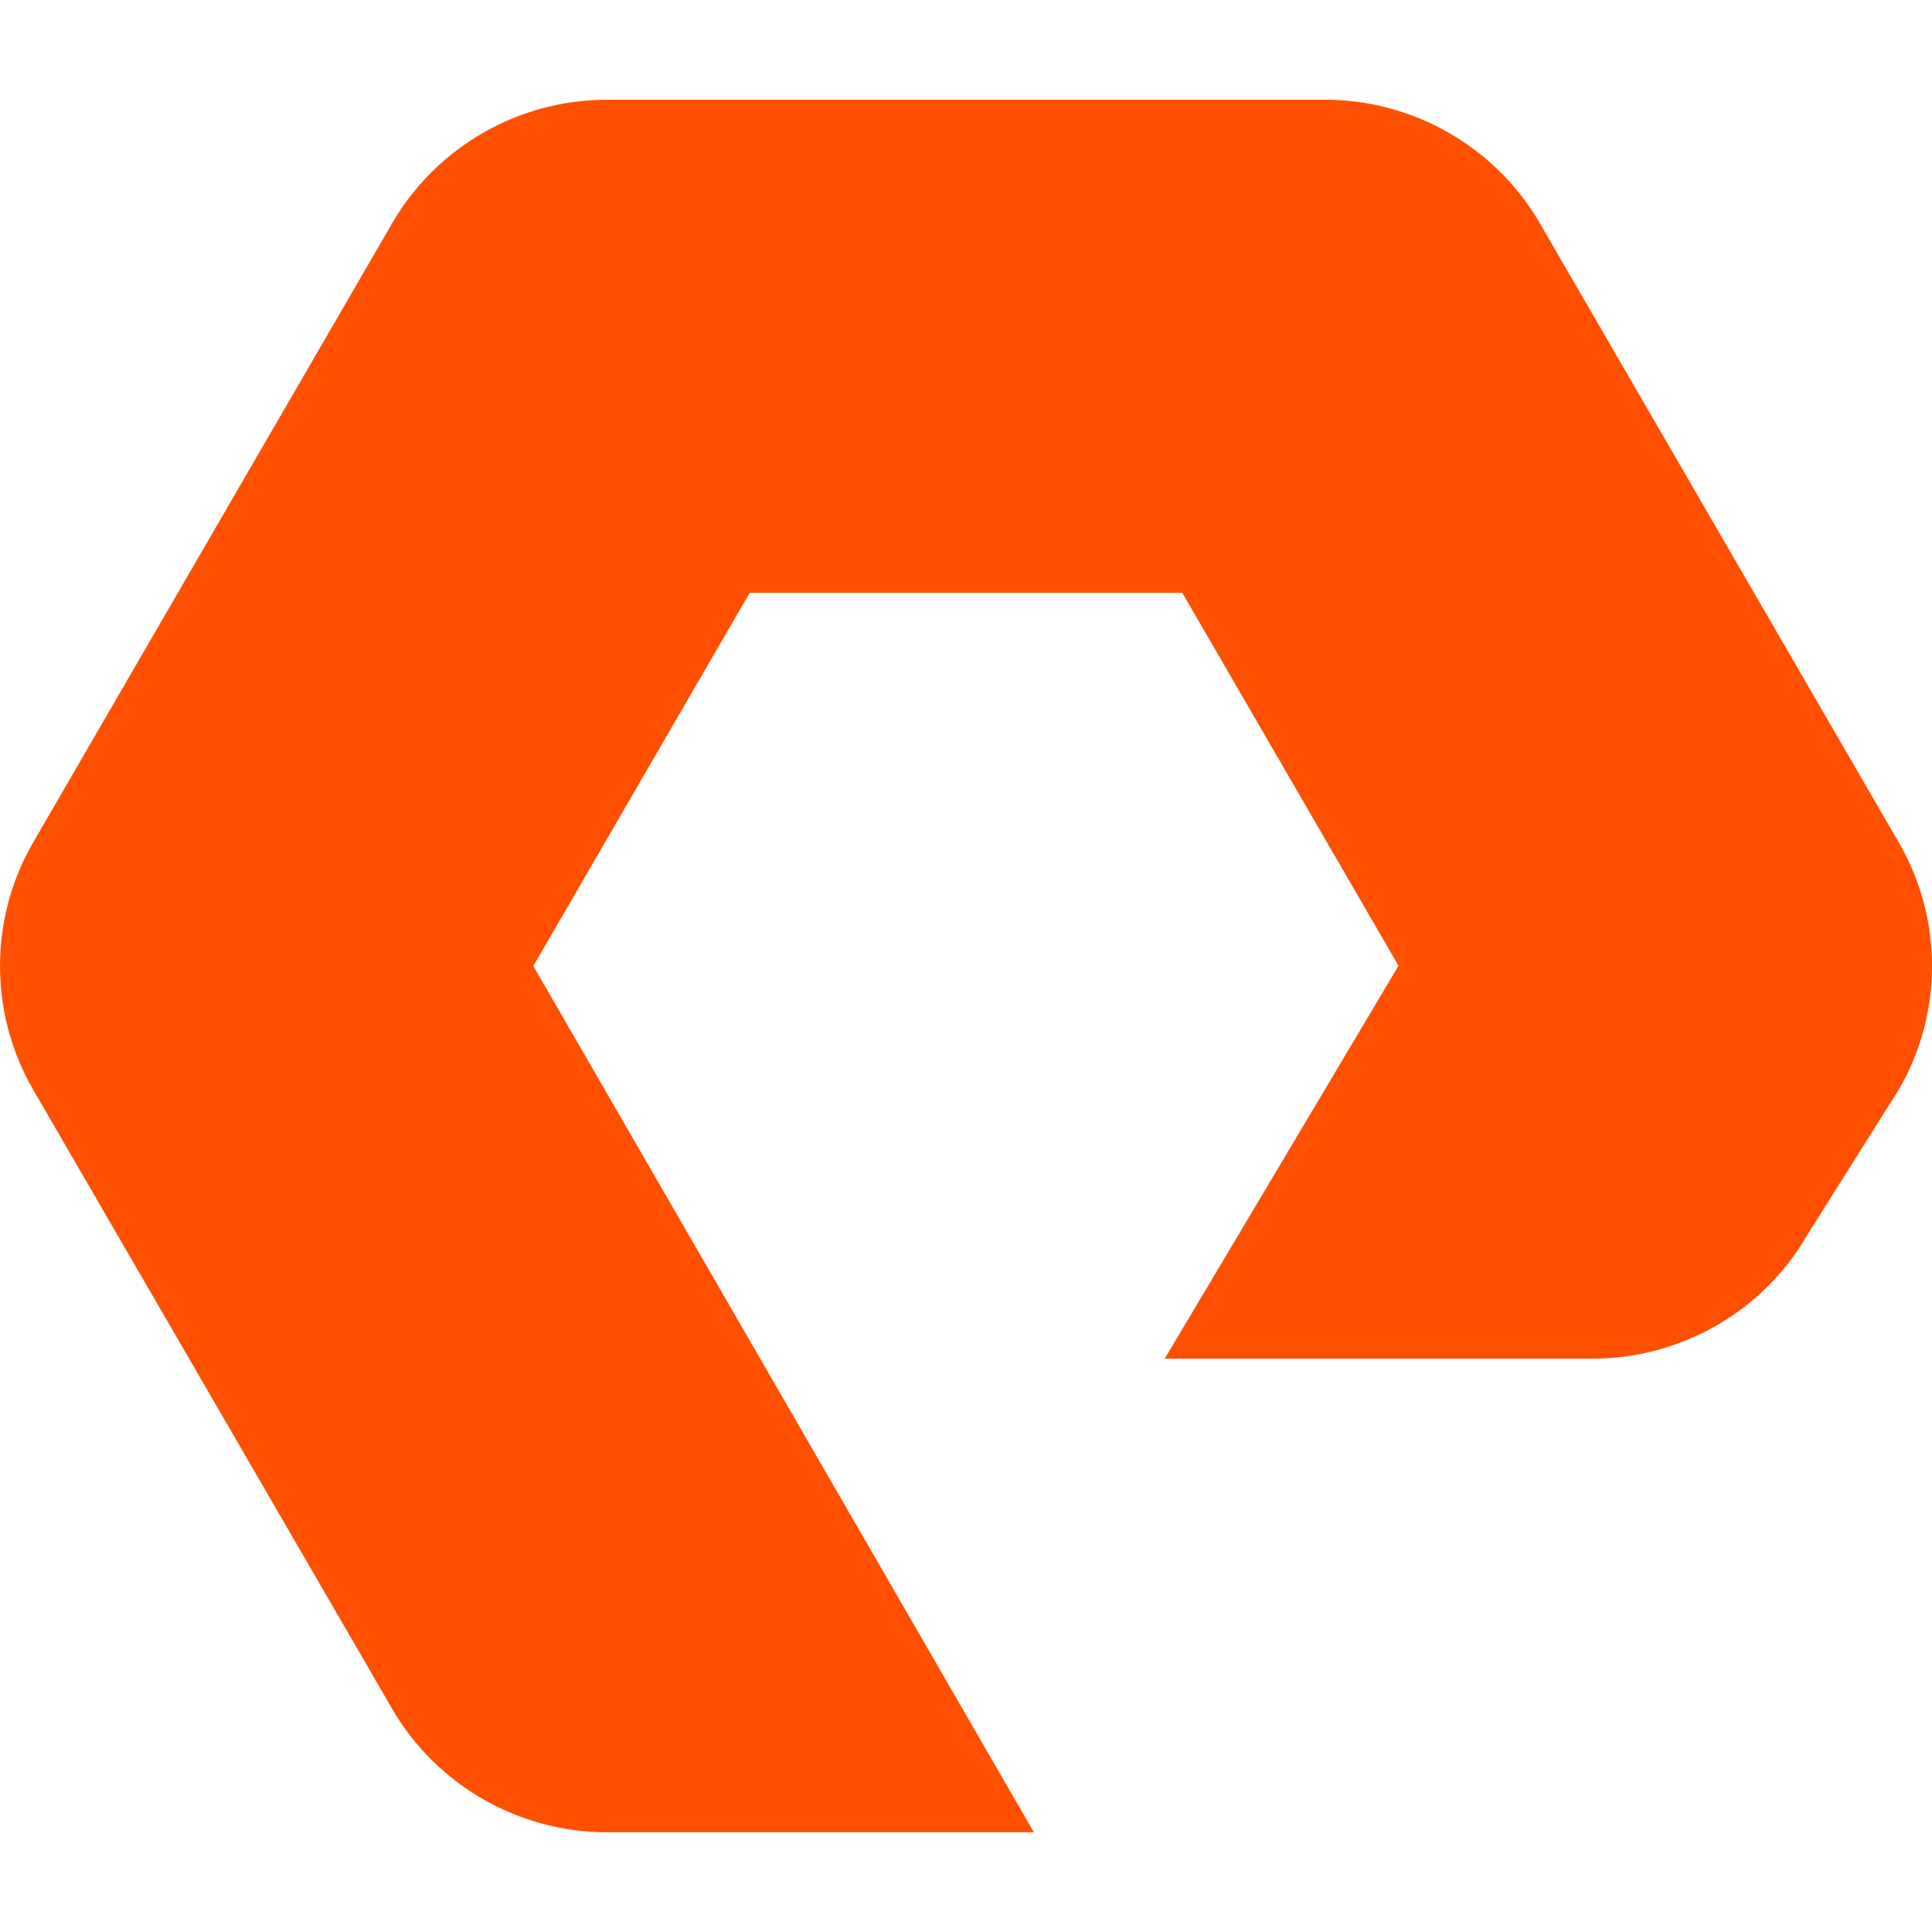 <svg width="24" height="24" viewBox="0 0 24 24" fill="none" xmlns="http://www.w3.org/2000/svg">
<path fill-rule="evenodd" clip-rule="evenodd" d="M12.843 22.761H7.538C6.442 22.761 5.421 22.173 4.873 21.23L0.409 13.531C-0.136 12.587 -0.136 11.414 0.409 10.47L4.873 2.771C5.421 1.827 6.441 1.239 7.538 1.239H16.463C17.558 1.239 18.579 1.827 19.127 2.771L23.59 10.47C24.137 11.414 24.137 12.587 23.59 13.531L22.436 15.364C21.898 16.291 20.877 16.878 19.782 16.878H14.469L17.373 11.997L14.687 7.364H9.313L6.625 12L12.843 22.761Z" fill="#FE5000"/>
</svg>
